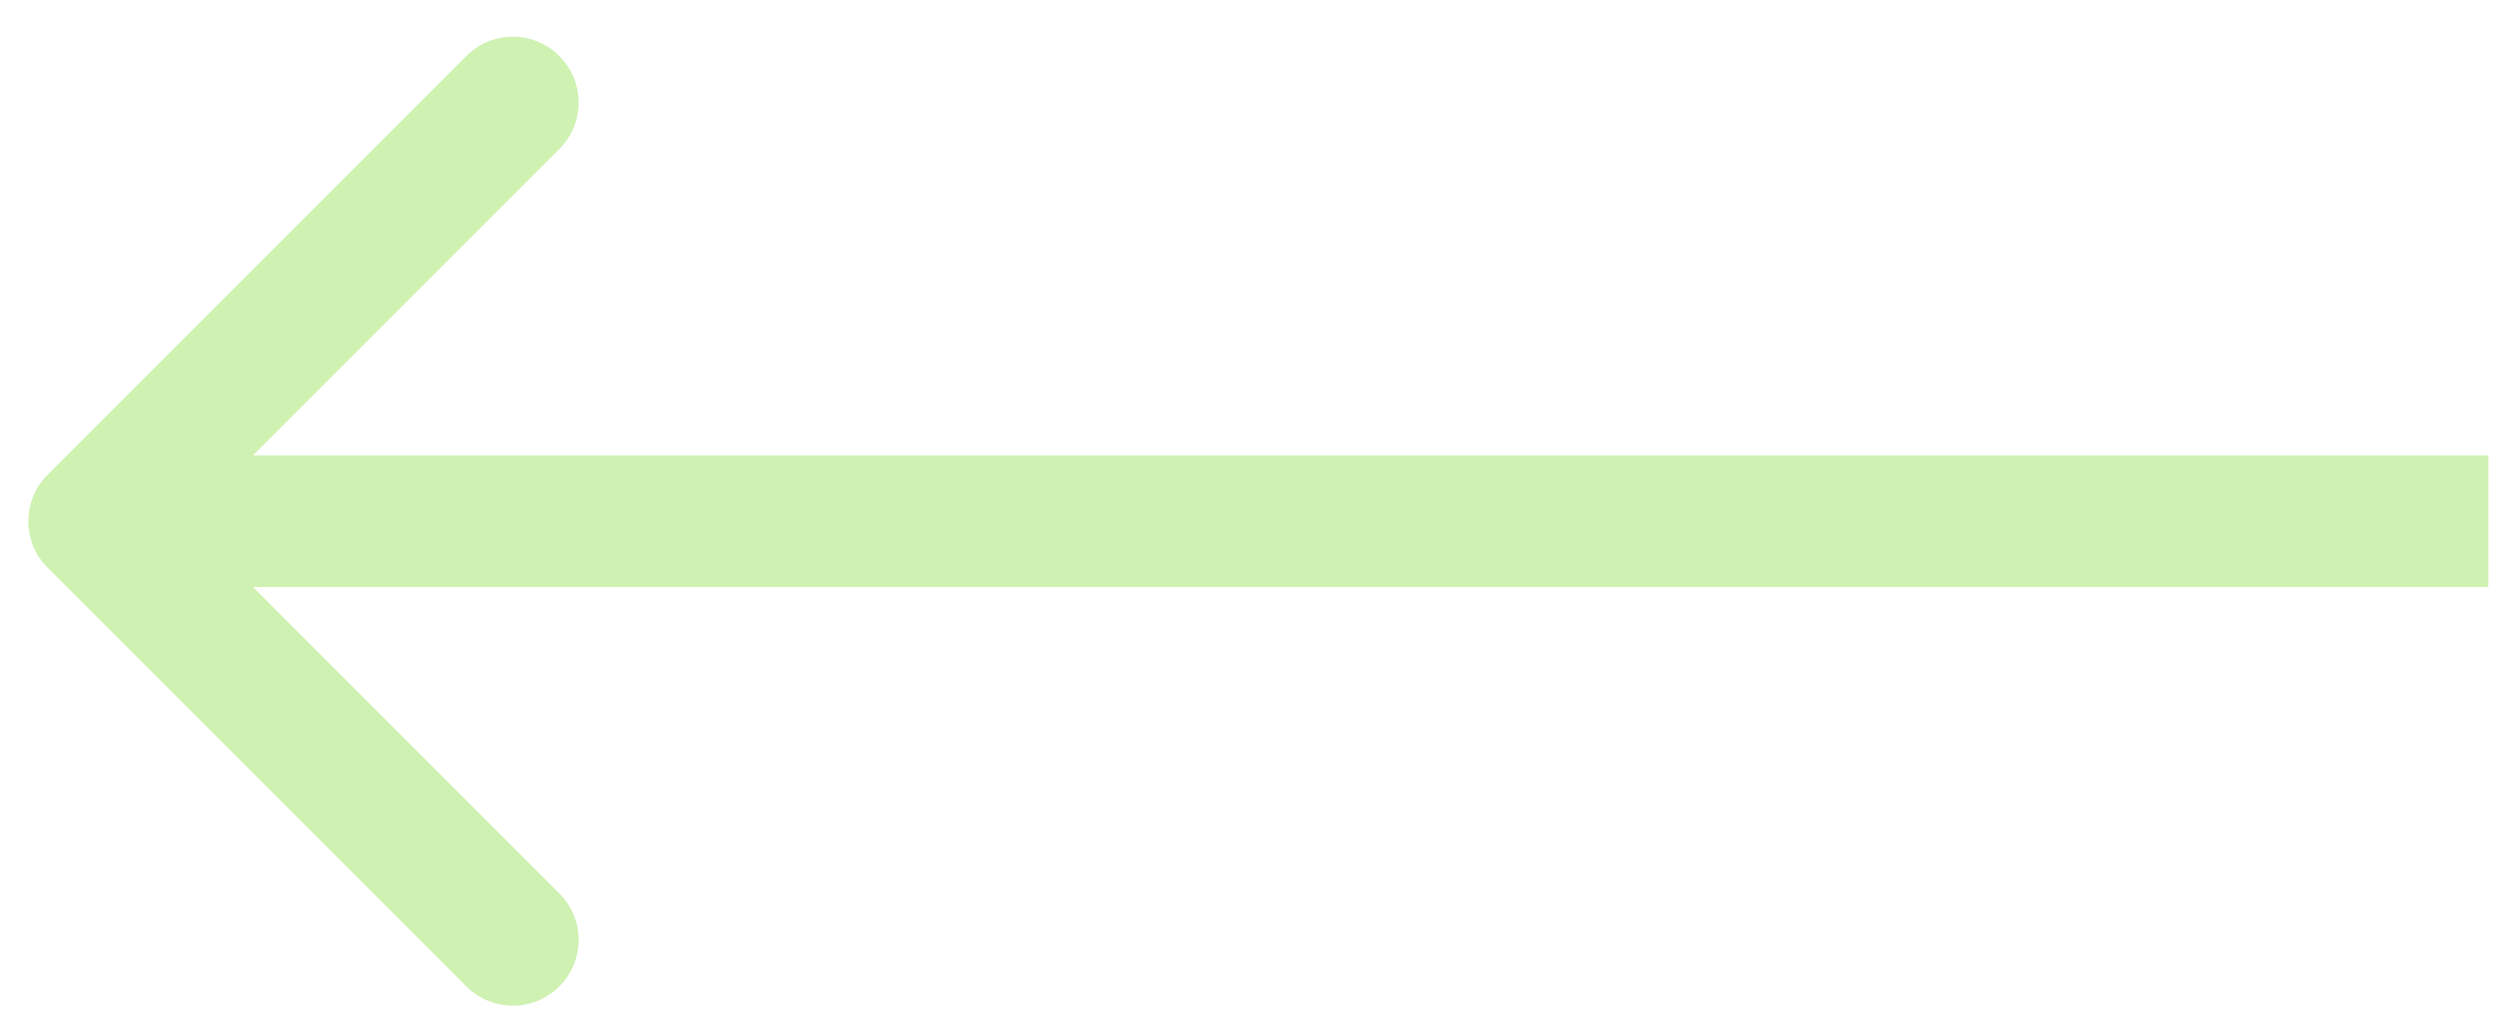 <svg width="57" height="23" viewBox="0 0 57 23" fill="none" xmlns="http://www.w3.org/2000/svg">
<path d="M1.086 10.823C0.5 11.408 0.5 12.358 1.086 12.944L10.632 22.49C11.217 23.076 12.167 23.076 12.753 22.49C13.339 21.904 13.339 20.954 12.753 20.369L4.268 11.883L12.753 3.398C13.339 2.812 13.339 1.862 12.753 1.277C12.167 0.691 11.217 0.691 10.632 1.277L1.086 10.823ZM56.733 10.383L2.146 10.383L2.146 13.383L56.733 13.383L56.733 10.383Z" fill="#5DD300" fill-opacity="0.3"/>
</svg>
